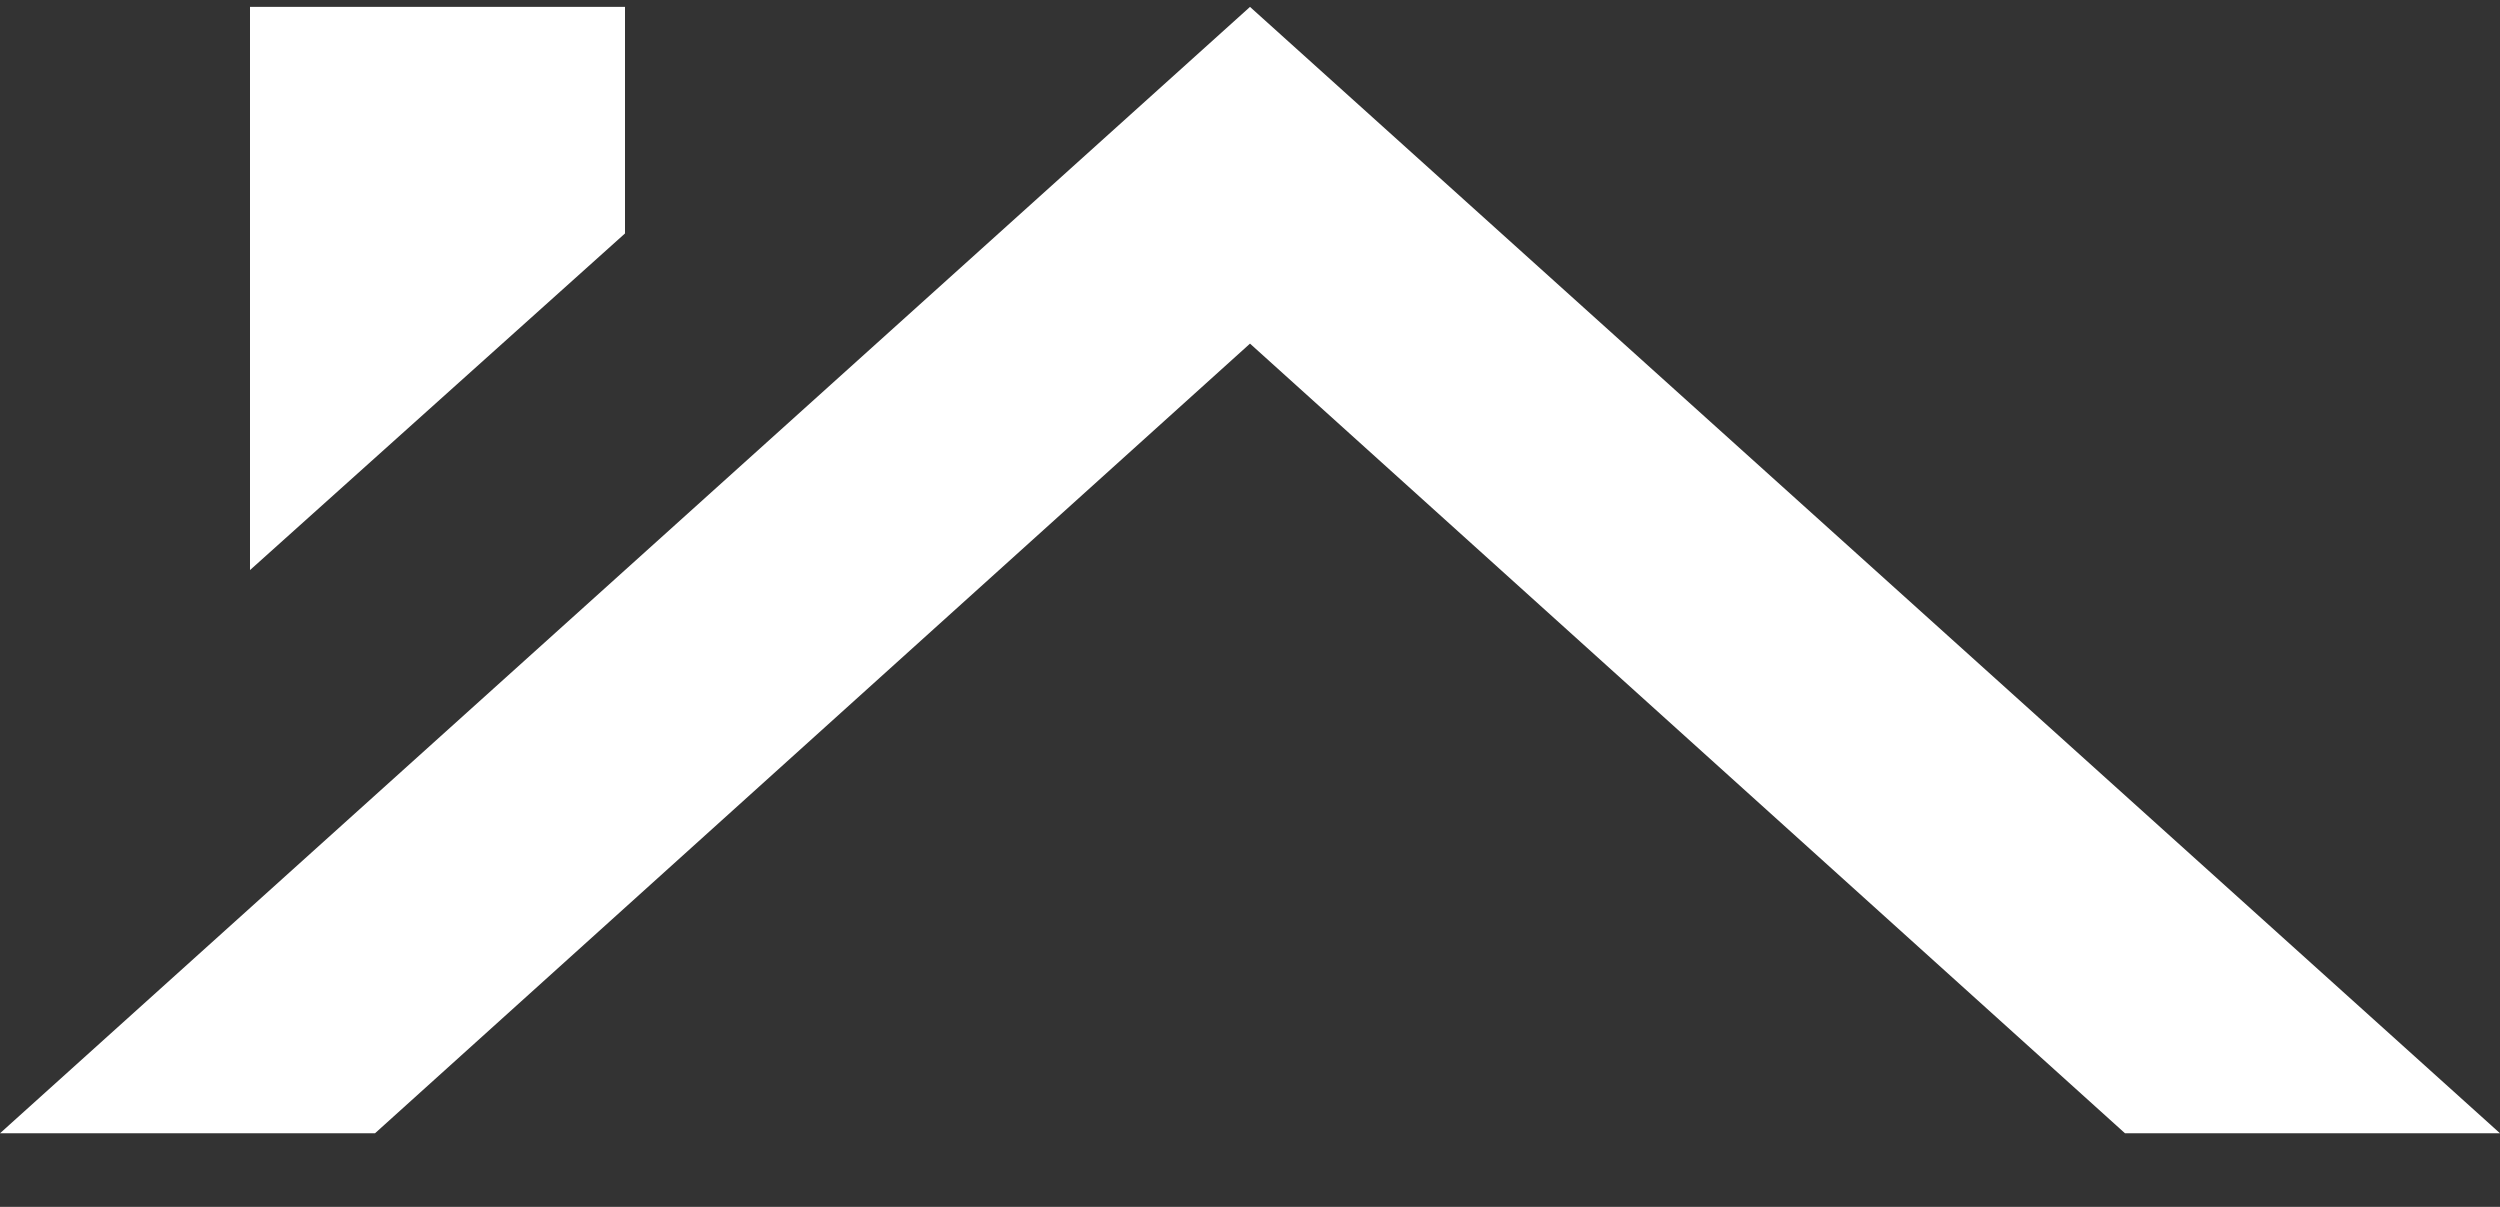 <svg width="29" height="14" viewBox="0 0 29 14" fill="none" xmlns="http://www.w3.org/2000/svg">
<rect x="0" y="0" width="29" height="14" fill="#333333" stroke="none"/>
<path d="M24.65 13.146H29L14.5 0.08L0 13.146H4.35L14.5 3.986L24.65 13.146ZM7.25 2.708V0.08H2.9V6.613L7.25 2.708Z" fill="white"/>
</svg>
